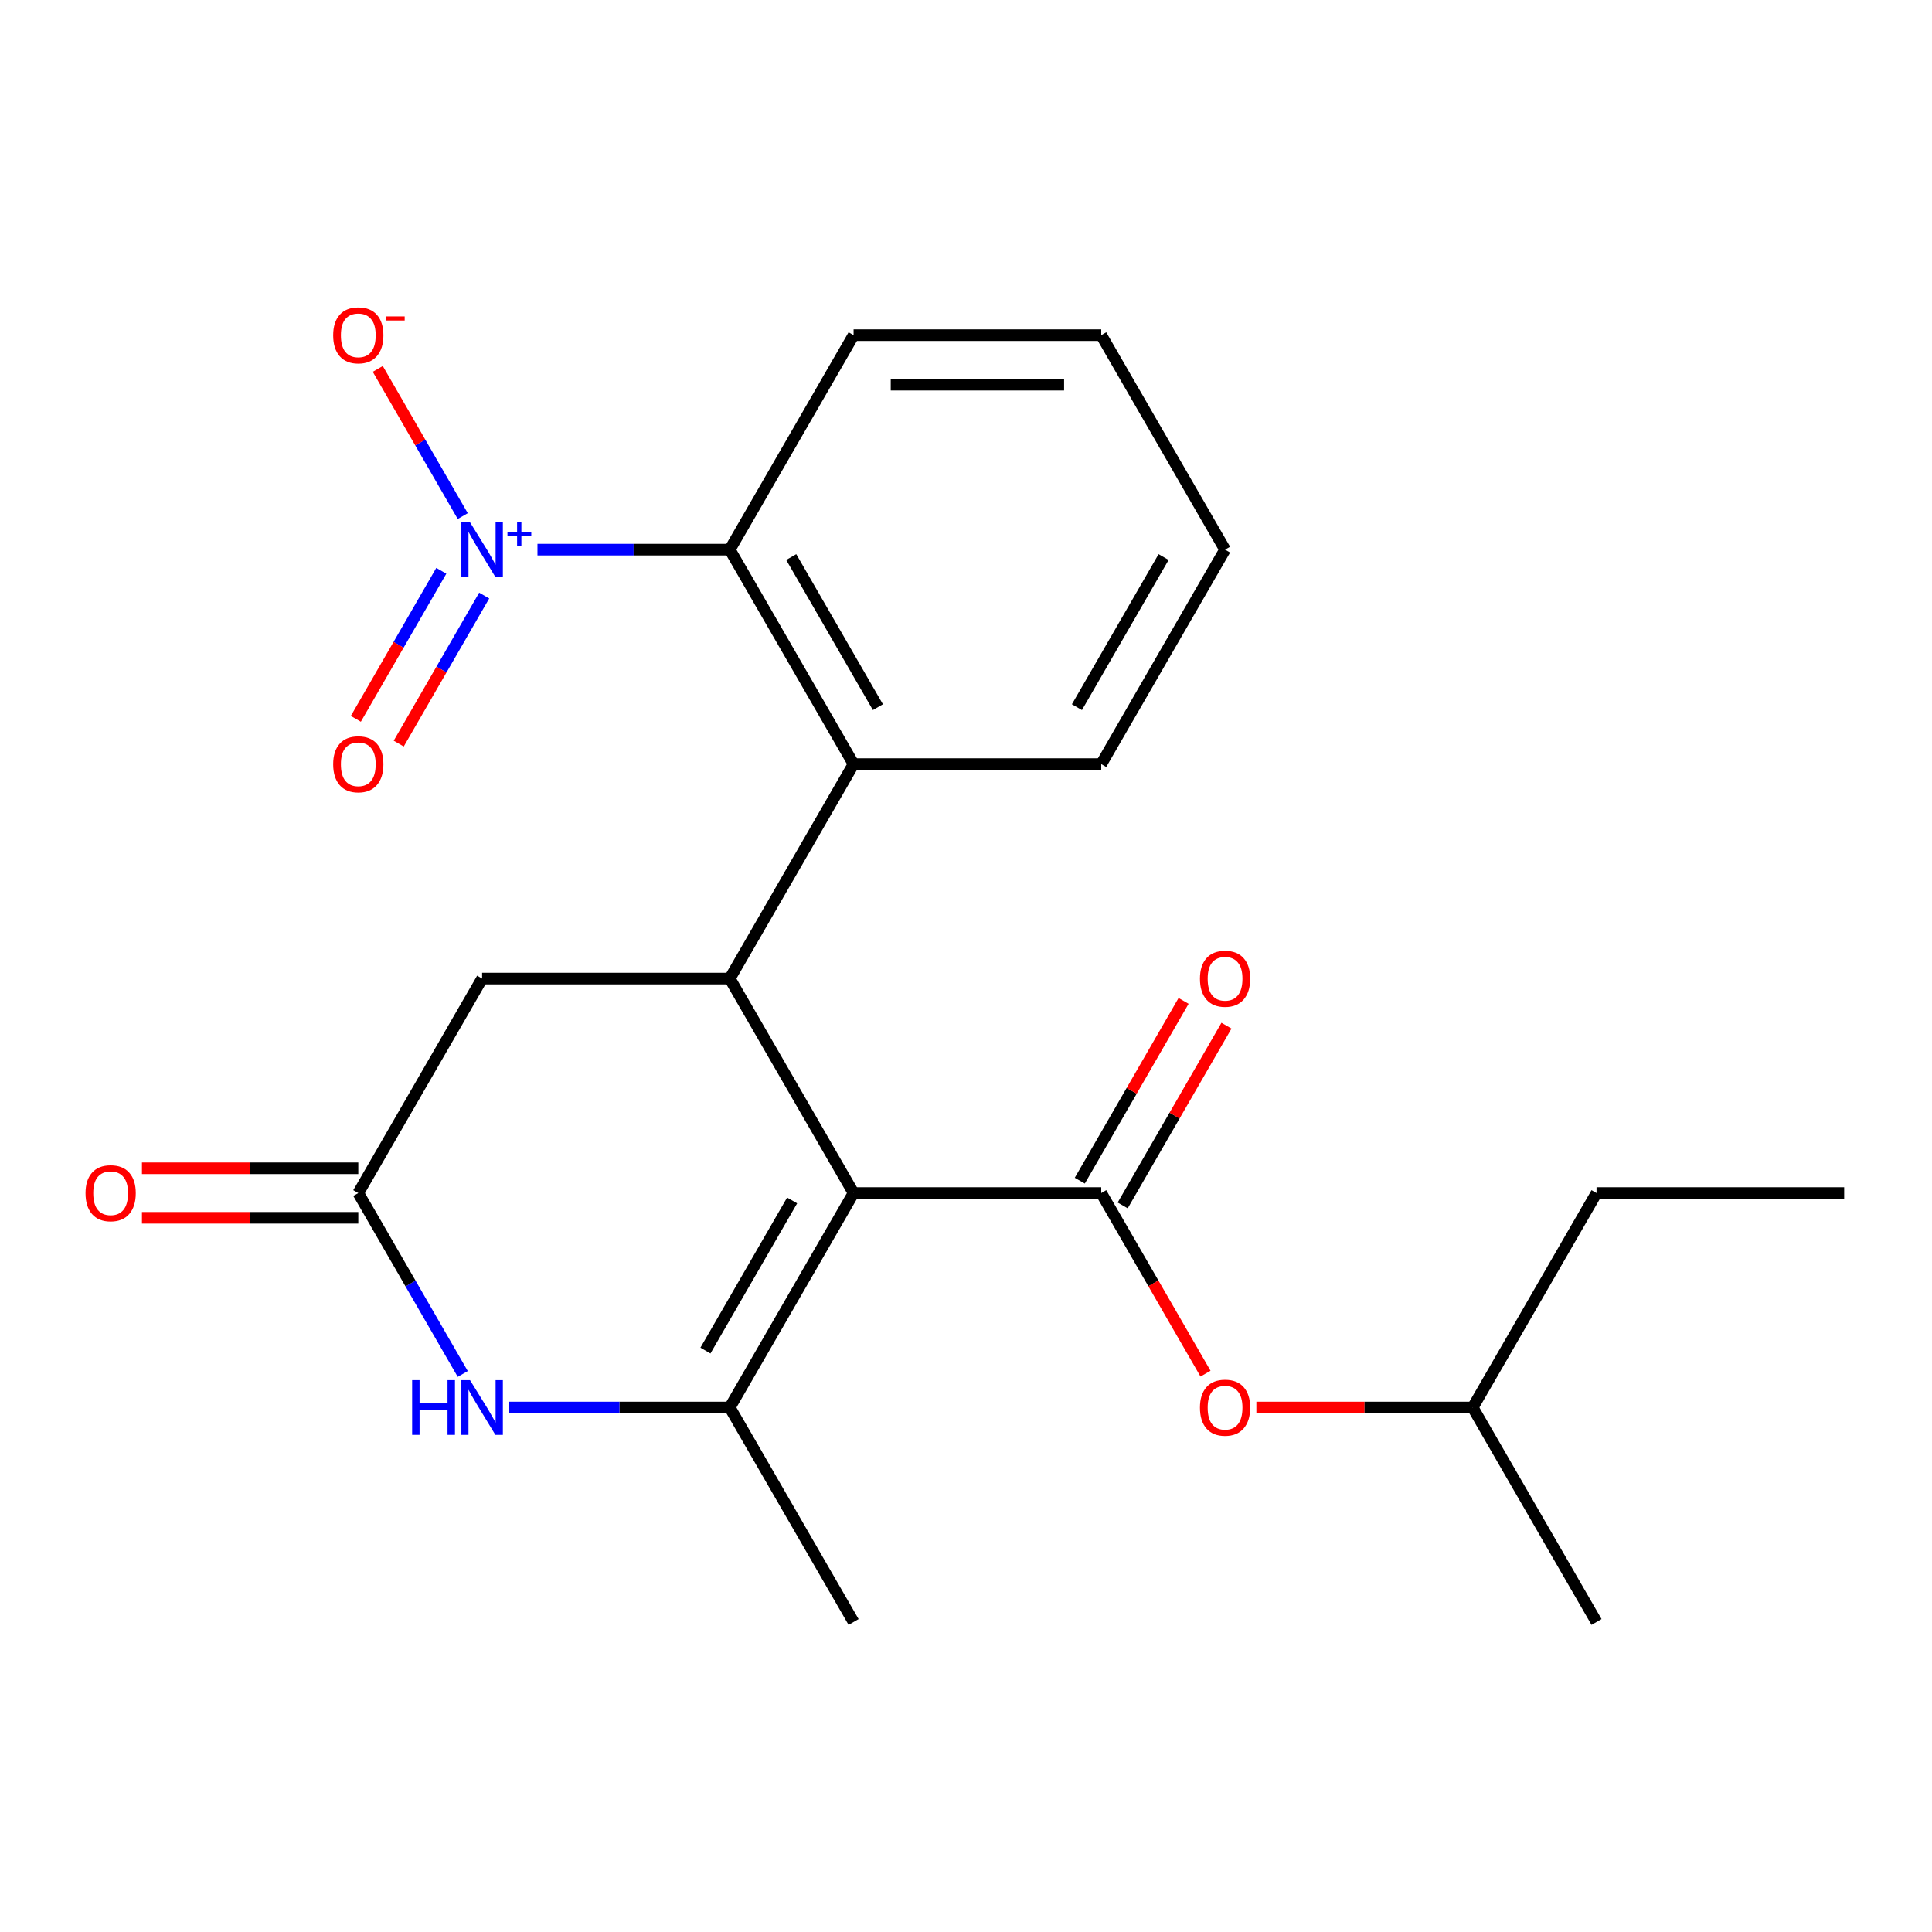<?xml version='1.0' encoding='iso-8859-1'?>
<svg version='1.1' baseProfile='full'
              xmlns='http://www.w3.org/2000/svg'
                      xmlns:rdkit='http://www.rdkit.org/xml'
                      xmlns:xlink='http://www.w3.org/1999/xlink'
                  xml:space='preserve'
width='1000px' height='1000px' viewBox='0 0 1000 1000'>
<!-- END OF HEADER -->
<rect style='opacity:1.0;fill:#FFFFFF;stroke:none' width='1000' height='1000' x='0' y='0'> </rect>
<path class='bond-0' d='M 441.817,617.517 L 377.726,728.526' style='fill:none;fill-rule:evenodd;stroke:#000000;stroke-width:6px;stroke-linecap:butt;stroke-linejoin:miter;stroke-opacity:1' />
<path class='bond-0' d='M 410.002,621.35 L 365.138,699.056' style='fill:none;fill-rule:evenodd;stroke:#000000;stroke-width:6px;stroke-linecap:butt;stroke-linejoin:miter;stroke-opacity:1' />
<path class='bond-1' d='M 441.817,617.517 L 569.999,617.517' style='fill:none;fill-rule:evenodd;stroke:#000000;stroke-width:6px;stroke-linecap:butt;stroke-linejoin:miter;stroke-opacity:1' />
<path class='bond-2' d='M 441.817,617.517 L 377.726,506.508' style='fill:none;fill-rule:evenodd;stroke:#000000;stroke-width:6px;stroke-linecap:butt;stroke-linejoin:miter;stroke-opacity:1' />
<path class='bond-4' d='M 377.726,728.526 L 320.607,728.526' style='fill:none;fill-rule:evenodd;stroke:#000000;stroke-width:6px;stroke-linecap:butt;stroke-linejoin:miter;stroke-opacity:1' />
<path class='bond-4' d='M 320.607,728.526 L 263.488,728.526' style='fill:none;fill-rule:evenodd;stroke:#0000FF;stroke-width:6px;stroke-linecap:butt;stroke-linejoin:miter;stroke-opacity:1' />
<path class='bond-14' d='M 377.726,728.526 L 441.817,839.535' style='fill:none;fill-rule:evenodd;stroke:#000000;stroke-width:6px;stroke-linecap:butt;stroke-linejoin:miter;stroke-opacity:1' />
<path class='bond-9' d='M 569.999,617.517 L 596.986,664.259' style='fill:none;fill-rule:evenodd;stroke:#000000;stroke-width:6px;stroke-linecap:butt;stroke-linejoin:miter;stroke-opacity:1' />
<path class='bond-9' d='M 596.986,664.259 L 623.972,711.001' style='fill:none;fill-rule:evenodd;stroke:#FF0000;stroke-width:6px;stroke-linecap:butt;stroke-linejoin:miter;stroke-opacity:1' />
<path class='bond-12' d='M 581.1,623.926 L 607.96,577.404' style='fill:none;fill-rule:evenodd;stroke:#000000;stroke-width:6px;stroke-linecap:butt;stroke-linejoin:miter;stroke-opacity:1' />
<path class='bond-12' d='M 607.96,577.404 L 634.819,530.882' style='fill:none;fill-rule:evenodd;stroke:#FF0000;stroke-width:6px;stroke-linecap:butt;stroke-linejoin:miter;stroke-opacity:1' />
<path class='bond-12' d='M 558.898,611.108 L 585.758,564.586' style='fill:none;fill-rule:evenodd;stroke:#000000;stroke-width:6px;stroke-linecap:butt;stroke-linejoin:miter;stroke-opacity:1' />
<path class='bond-12' d='M 585.758,564.586 L 612.617,518.063' style='fill:none;fill-rule:evenodd;stroke:#FF0000;stroke-width:6px;stroke-linecap:butt;stroke-linejoin:miter;stroke-opacity:1' />
<path class='bond-5' d='M 377.726,506.508 L 441.817,395.499' style='fill:none;fill-rule:evenodd;stroke:#000000;stroke-width:6px;stroke-linecap:butt;stroke-linejoin:miter;stroke-opacity:1' />
<path class='bond-8' d='M 377.726,506.508 L 249.544,506.508' style='fill:none;fill-rule:evenodd;stroke:#000000;stroke-width:6px;stroke-linecap:butt;stroke-linejoin:miter;stroke-opacity:1' />
<path class='bond-3' d='M 278.193,284.49 L 327.96,284.49' style='fill:none;fill-rule:evenodd;stroke:#0000FF;stroke-width:6px;stroke-linecap:butt;stroke-linejoin:miter;stroke-opacity:1' />
<path class='bond-3' d='M 327.96,284.49 L 377.726,284.49' style='fill:none;fill-rule:evenodd;stroke:#000000;stroke-width:6px;stroke-linecap:butt;stroke-linejoin:miter;stroke-opacity:1' />
<path class='bond-10' d='M 239.518,267.126 L 217.527,229.035' style='fill:none;fill-rule:evenodd;stroke:#0000FF;stroke-width:6px;stroke-linecap:butt;stroke-linejoin:miter;stroke-opacity:1' />
<path class='bond-10' d='M 217.527,229.035 L 195.535,190.944' style='fill:none;fill-rule:evenodd;stroke:#FF0000;stroke-width:6px;stroke-linecap:butt;stroke-linejoin:miter;stroke-opacity:1' />
<path class='bond-11' d='M 228.418,295.446 L 206.299,333.756' style='fill:none;fill-rule:evenodd;stroke:#0000FF;stroke-width:6px;stroke-linecap:butt;stroke-linejoin:miter;stroke-opacity:1' />
<path class='bond-11' d='M 206.299,333.756 L 184.18,372.067' style='fill:none;fill-rule:evenodd;stroke:#FF0000;stroke-width:6px;stroke-linecap:butt;stroke-linejoin:miter;stroke-opacity:1' />
<path class='bond-11' d='M 250.619,308.264 L 228.501,346.574' style='fill:none;fill-rule:evenodd;stroke:#0000FF;stroke-width:6px;stroke-linecap:butt;stroke-linejoin:miter;stroke-opacity:1' />
<path class='bond-11' d='M 228.501,346.574 L 206.382,384.885' style='fill:none;fill-rule:evenodd;stroke:#FF0000;stroke-width:6px;stroke-linecap:butt;stroke-linejoin:miter;stroke-opacity:1' />
<path class='bond-23' d='M 239.518,711.161 L 212.486,664.339' style='fill:none;fill-rule:evenodd;stroke:#0000FF;stroke-width:6px;stroke-linecap:butt;stroke-linejoin:miter;stroke-opacity:1' />
<path class='bond-23' d='M 212.486,664.339 L 185.453,617.517' style='fill:none;fill-rule:evenodd;stroke:#000000;stroke-width:6px;stroke-linecap:butt;stroke-linejoin:miter;stroke-opacity:1' />
<path class='bond-6' d='M 441.817,395.499 L 377.726,284.49' style='fill:none;fill-rule:evenodd;stroke:#000000;stroke-width:6px;stroke-linecap:butt;stroke-linejoin:miter;stroke-opacity:1' />
<path class='bond-6' d='M 454.405,366.029 L 409.541,288.323' style='fill:none;fill-rule:evenodd;stroke:#000000;stroke-width:6px;stroke-linecap:butt;stroke-linejoin:miter;stroke-opacity:1' />
<path class='bond-15' d='M 441.817,395.499 L 569.999,395.499' style='fill:none;fill-rule:evenodd;stroke:#000000;stroke-width:6px;stroke-linecap:butt;stroke-linejoin:miter;stroke-opacity:1' />
<path class='bond-16' d='M 377.726,284.49 L 441.817,173.481' style='fill:none;fill-rule:evenodd;stroke:#000000;stroke-width:6px;stroke-linecap:butt;stroke-linejoin:miter;stroke-opacity:1' />
<path class='bond-7' d='M 185.453,617.517 L 249.544,506.508' style='fill:none;fill-rule:evenodd;stroke:#000000;stroke-width:6px;stroke-linecap:butt;stroke-linejoin:miter;stroke-opacity:1' />
<path class='bond-13' d='M 185.453,604.699 L 129.464,604.699' style='fill:none;fill-rule:evenodd;stroke:#000000;stroke-width:6px;stroke-linecap:butt;stroke-linejoin:miter;stroke-opacity:1' />
<path class='bond-13' d='M 129.464,604.699 L 73.475,604.699' style='fill:none;fill-rule:evenodd;stroke:#FF0000;stroke-width:6px;stroke-linecap:butt;stroke-linejoin:miter;stroke-opacity:1' />
<path class='bond-13' d='M 185.453,630.335 L 129.464,630.335' style='fill:none;fill-rule:evenodd;stroke:#000000;stroke-width:6px;stroke-linecap:butt;stroke-linejoin:miter;stroke-opacity:1' />
<path class='bond-13' d='M 129.464,630.335 L 73.475,630.335' style='fill:none;fill-rule:evenodd;stroke:#FF0000;stroke-width:6px;stroke-linecap:butt;stroke-linejoin:miter;stroke-opacity:1' />
<path class='bond-17' d='M 650.295,728.526 L 706.284,728.526' style='fill:none;fill-rule:evenodd;stroke:#FF0000;stroke-width:6px;stroke-linecap:butt;stroke-linejoin:miter;stroke-opacity:1' />
<path class='bond-17' d='M 706.284,728.526 L 762.272,728.526' style='fill:none;fill-rule:evenodd;stroke:#000000;stroke-width:6px;stroke-linecap:butt;stroke-linejoin:miter;stroke-opacity:1' />
<path class='bond-20' d='M 569.999,395.499 L 634.09,284.49' style='fill:none;fill-rule:evenodd;stroke:#000000;stroke-width:6px;stroke-linecap:butt;stroke-linejoin:miter;stroke-opacity:1' />
<path class='bond-20' d='M 557.411,366.029 L 602.275,288.323' style='fill:none;fill-rule:evenodd;stroke:#000000;stroke-width:6px;stroke-linecap:butt;stroke-linejoin:miter;stroke-opacity:1' />
<path class='bond-24' d='M 441.817,173.481 L 569.999,173.481' style='fill:none;fill-rule:evenodd;stroke:#000000;stroke-width:6px;stroke-linecap:butt;stroke-linejoin:miter;stroke-opacity:1' />
<path class='bond-24' d='M 461.044,199.118 L 550.772,199.118' style='fill:none;fill-rule:evenodd;stroke:#000000;stroke-width:6px;stroke-linecap:butt;stroke-linejoin:miter;stroke-opacity:1' />
<path class='bond-18' d='M 762.272,728.526 L 826.363,617.517' style='fill:none;fill-rule:evenodd;stroke:#000000;stroke-width:6px;stroke-linecap:butt;stroke-linejoin:miter;stroke-opacity:1' />
<path class='bond-19' d='M 762.272,728.526 L 826.363,839.535' style='fill:none;fill-rule:evenodd;stroke:#000000;stroke-width:6px;stroke-linecap:butt;stroke-linejoin:miter;stroke-opacity:1' />
<path class='bond-22' d='M 826.363,617.517 L 954.545,617.517' style='fill:none;fill-rule:evenodd;stroke:#000000;stroke-width:6px;stroke-linecap:butt;stroke-linejoin:miter;stroke-opacity:1' />
<path class='bond-21' d='M 634.09,284.49 L 569.999,173.481' style='fill:none;fill-rule:evenodd;stroke:#000000;stroke-width:6px;stroke-linecap:butt;stroke-linejoin:miter;stroke-opacity:1' />
<path  class='atom-4' d='M 243.284 270.33
L 252.564 285.33
Q 253.484 286.81, 254.964 289.49
Q 256.444 292.17, 256.524 292.33
L 256.524 270.33
L 260.284 270.33
L 260.284 298.65
L 256.404 298.65
L 246.444 282.25
Q 245.284 280.33, 244.044 278.13
Q 242.844 275.93, 242.484 275.25
L 242.484 298.65
L 238.804 298.65
L 238.804 270.33
L 243.284 270.33
' fill='#0000FF'/>
<path  class='atom-4' d='M 262.66 275.435
L 267.65 275.435
L 267.65 270.181
L 269.867 270.181
L 269.867 275.435
L 274.989 275.435
L 274.989 277.336
L 269.867 277.336
L 269.867 282.616
L 267.65 282.616
L 267.65 277.336
L 262.66 277.336
L 262.66 275.435
' fill='#0000FF'/>
<path  class='atom-5' d='M 213.324 714.366
L 217.164 714.366
L 217.164 726.406
L 231.644 726.406
L 231.644 714.366
L 235.484 714.366
L 235.484 742.686
L 231.644 742.686
L 231.644 729.606
L 217.164 729.606
L 217.164 742.686
L 213.324 742.686
L 213.324 714.366
' fill='#0000FF'/>
<path  class='atom-5' d='M 243.284 714.366
L 252.564 729.366
Q 253.484 730.846, 254.964 733.526
Q 256.444 736.206, 256.524 736.366
L 256.524 714.366
L 260.284 714.366
L 260.284 742.686
L 256.404 742.686
L 246.444 726.286
Q 245.284 724.366, 244.044 722.166
Q 242.844 719.966, 242.484 719.286
L 242.484 742.686
L 238.804 742.686
L 238.804 714.366
L 243.284 714.366
' fill='#0000FF'/>
<path  class='atom-10' d='M 621.09 728.606
Q 621.09 721.806, 624.45 718.006
Q 627.81 714.206, 634.09 714.206
Q 640.37 714.206, 643.73 718.006
Q 647.09 721.806, 647.09 728.606
Q 647.09 735.486, 643.69 739.406
Q 640.29 743.286, 634.09 743.286
Q 627.85 743.286, 624.45 739.406
Q 621.09 735.526, 621.09 728.606
M 634.09 740.086
Q 638.41 740.086, 640.73 737.206
Q 643.09 734.286, 643.09 728.606
Q 643.09 723.046, 640.73 720.246
Q 638.41 717.406, 634.09 717.406
Q 629.77 717.406, 627.41 720.206
Q 625.09 723.006, 625.09 728.606
Q 625.09 734.326, 627.41 737.206
Q 629.77 740.086, 634.09 740.086
' fill='#FF0000'/>
<path  class='atom-11' d='M 172.453 173.561
Q 172.453 166.761, 175.813 162.961
Q 179.173 159.161, 185.453 159.161
Q 191.733 159.161, 195.093 162.961
Q 198.453 166.761, 198.453 173.561
Q 198.453 180.441, 195.053 184.361
Q 191.653 188.241, 185.453 188.241
Q 179.213 188.241, 175.813 184.361
Q 172.453 180.481, 172.453 173.561
M 185.453 185.041
Q 189.773 185.041, 192.093 182.161
Q 194.453 179.241, 194.453 173.561
Q 194.453 168.001, 192.093 165.201
Q 189.773 162.361, 185.453 162.361
Q 181.133 162.361, 178.773 165.161
Q 176.453 167.961, 176.453 173.561
Q 176.453 179.281, 178.773 182.161
Q 181.133 185.041, 185.453 185.041
' fill='#FF0000'/>
<path  class='atom-11' d='M 199.773 163.784
L 209.462 163.784
L 209.462 165.896
L 199.773 165.896
L 199.773 163.784
' fill='#FF0000'/>
<path  class='atom-12' d='M 172.453 395.579
Q 172.453 388.779, 175.813 384.979
Q 179.173 381.179, 185.453 381.179
Q 191.733 381.179, 195.093 384.979
Q 198.453 388.779, 198.453 395.579
Q 198.453 402.459, 195.053 406.379
Q 191.653 410.259, 185.453 410.259
Q 179.213 410.259, 175.813 406.379
Q 172.453 402.499, 172.453 395.579
M 185.453 407.059
Q 189.773 407.059, 192.093 404.179
Q 194.453 401.259, 194.453 395.579
Q 194.453 390.019, 192.093 387.219
Q 189.773 384.379, 185.453 384.379
Q 181.133 384.379, 178.773 387.179
Q 176.453 389.979, 176.453 395.579
Q 176.453 401.299, 178.773 404.179
Q 181.133 407.059, 185.453 407.059
' fill='#FF0000'/>
<path  class='atom-13' d='M 621.09 506.588
Q 621.09 499.788, 624.45 495.988
Q 627.81 492.188, 634.09 492.188
Q 640.37 492.188, 643.73 495.988
Q 647.09 499.788, 647.09 506.588
Q 647.09 513.468, 643.69 517.388
Q 640.29 521.268, 634.09 521.268
Q 627.85 521.268, 624.45 517.388
Q 621.09 513.508, 621.09 506.588
M 634.09 518.068
Q 638.41 518.068, 640.73 515.188
Q 643.09 512.268, 643.09 506.588
Q 643.09 501.028, 640.73 498.228
Q 638.41 495.388, 634.09 495.388
Q 629.77 495.388, 627.41 498.188
Q 625.09 500.988, 625.09 506.588
Q 625.09 512.308, 627.41 515.188
Q 629.77 518.068, 634.09 518.068
' fill='#FF0000'/>
<path  class='atom-14' d='M 44.271 617.597
Q 44.271 610.797, 47.631 606.997
Q 50.991 603.197, 57.271 603.197
Q 63.551 603.197, 66.911 606.997
Q 70.271 610.797, 70.271 617.597
Q 70.271 624.477, 66.871 628.397
Q 63.471 632.277, 57.271 632.277
Q 51.031 632.277, 47.631 628.397
Q 44.271 624.517, 44.271 617.597
M 57.271 629.077
Q 61.591 629.077, 63.911 626.197
Q 66.271 623.277, 66.271 617.597
Q 66.271 612.037, 63.911 609.237
Q 61.591 606.397, 57.271 606.397
Q 52.951 606.397, 50.591 609.197
Q 48.271 611.997, 48.271 617.597
Q 48.271 623.317, 50.591 626.197
Q 52.951 629.077, 57.271 629.077
' fill='#FF0000'/>
</svg>

